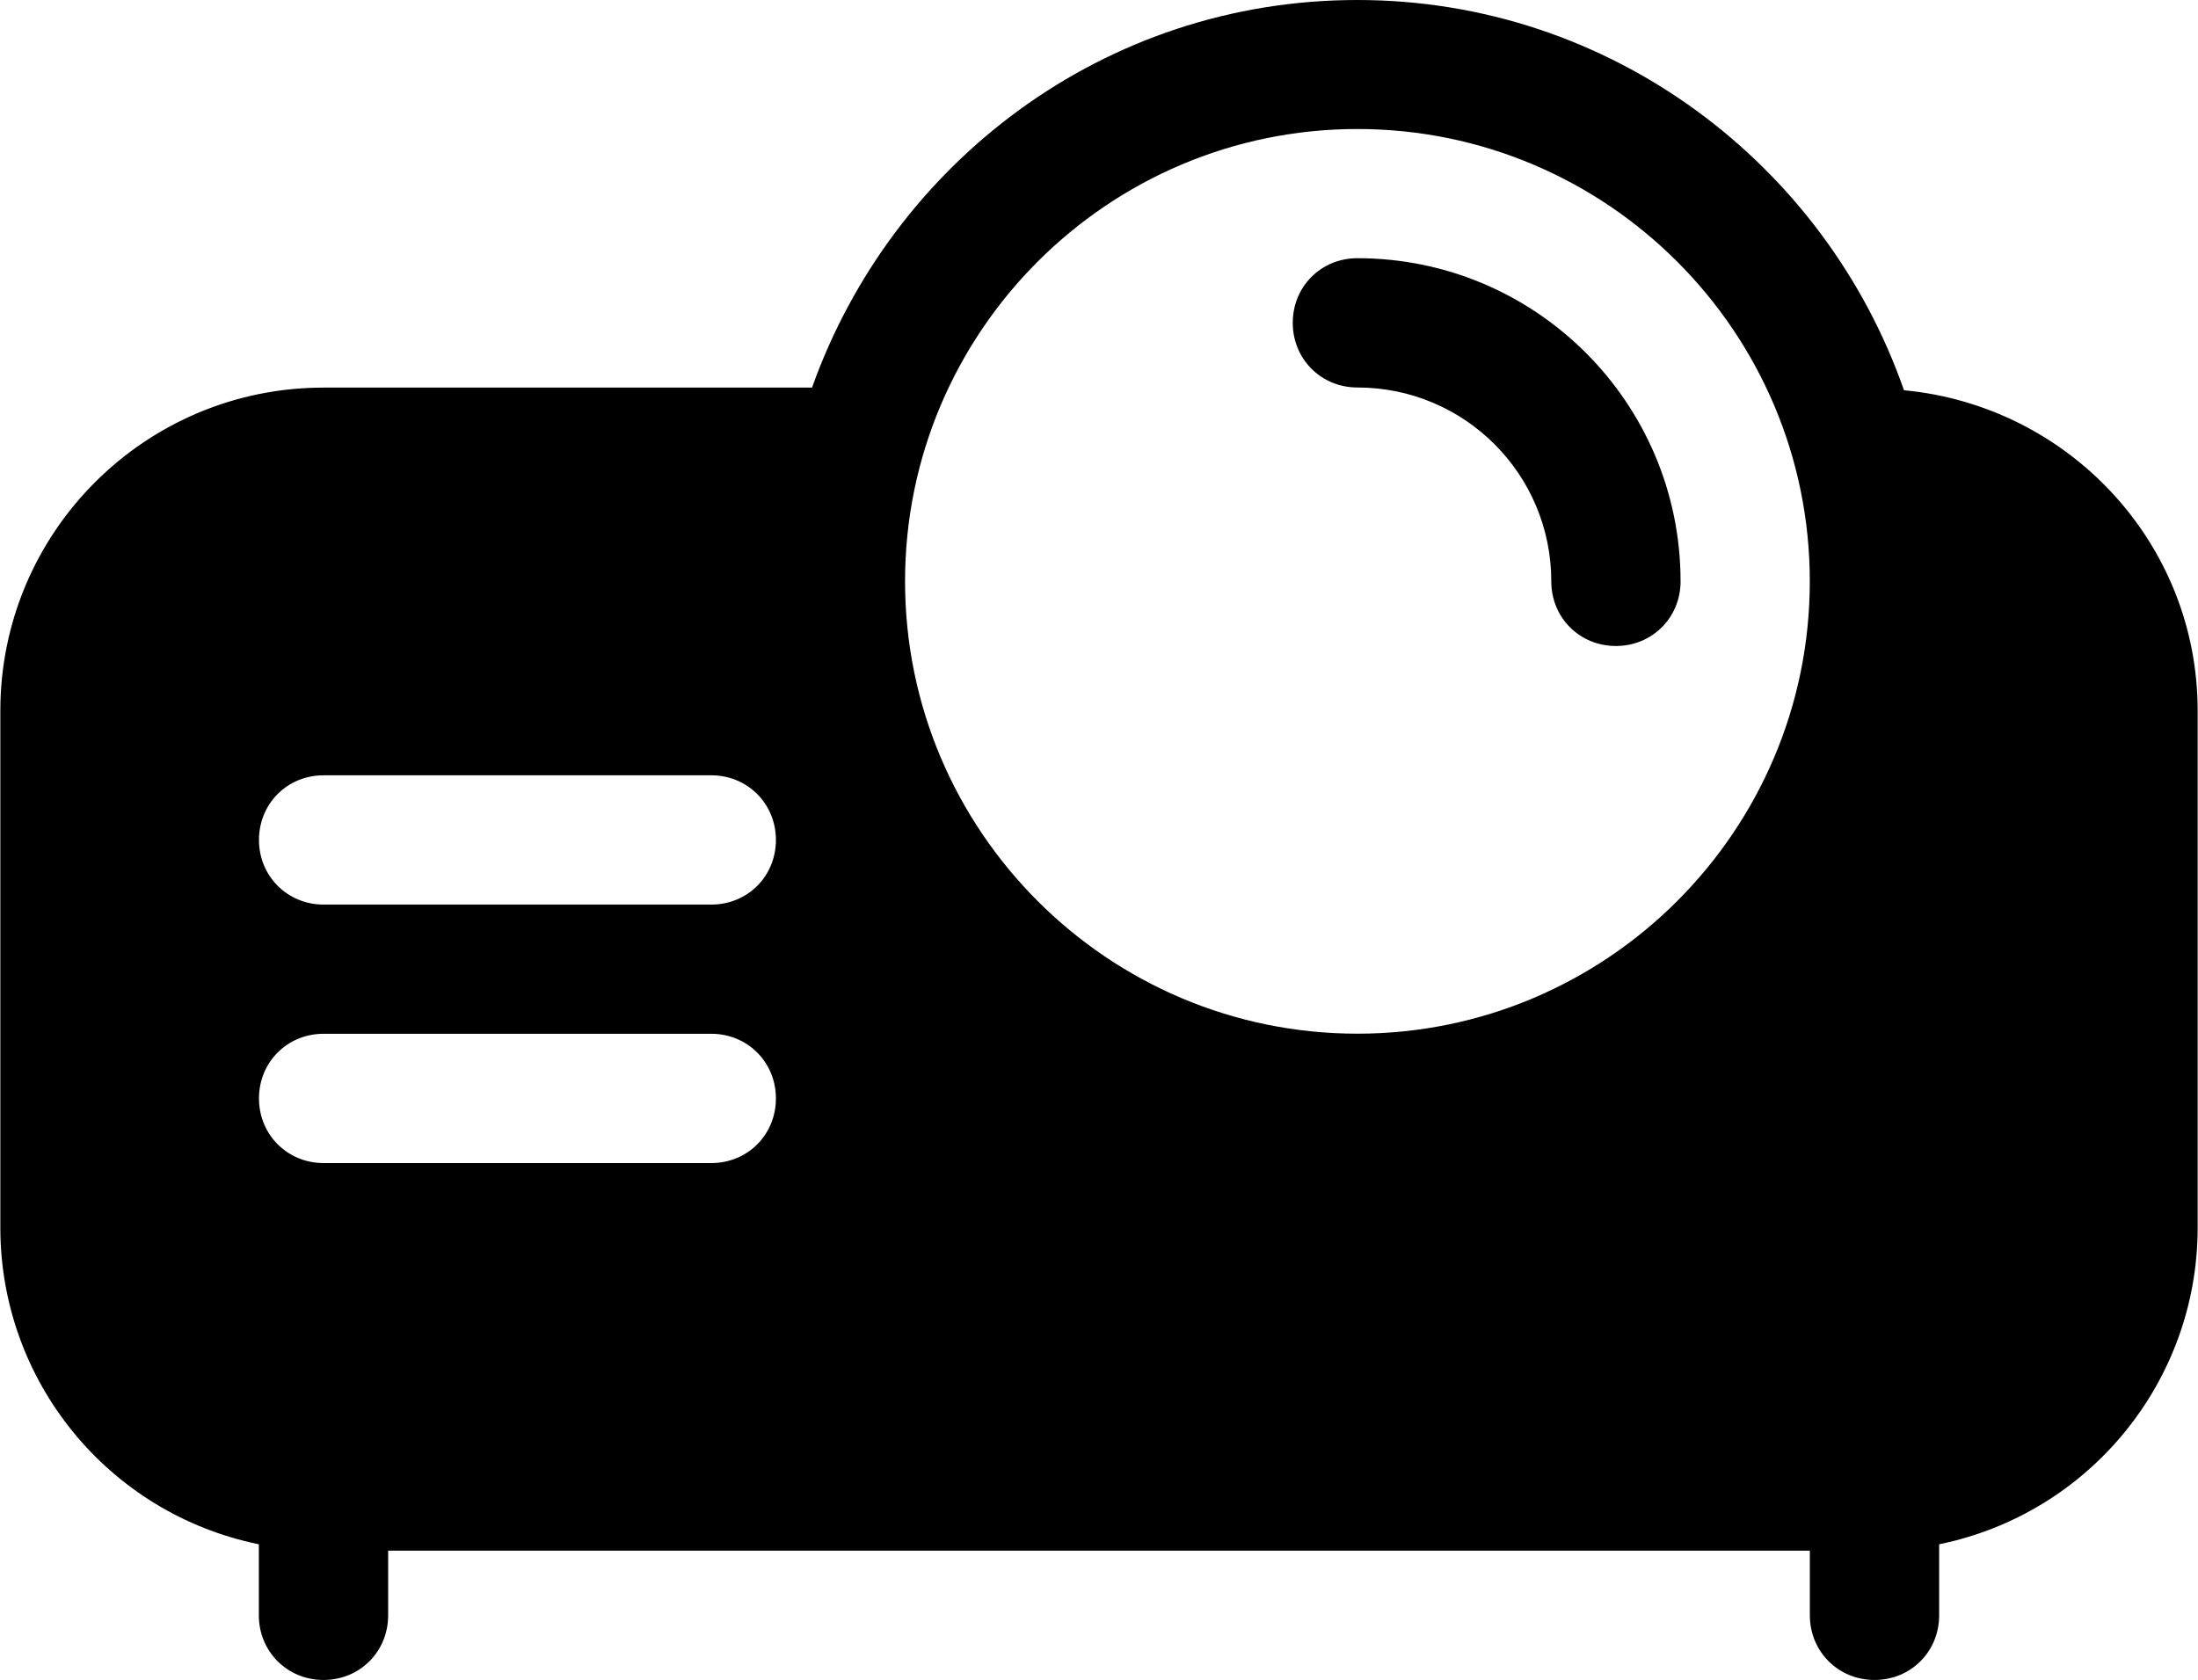 <?xml version="1.0" encoding="UTF-8"?>
<!DOCTYPE svg PUBLIC "-//W3C//DTD SVG 1.1//EN" "http://www.w3.org/Graphics/SVG/1.1/DTD/svg11.dtd">
<!-- Creator: CorelDRAW 2021.5 -->
<svg xmlns="http://www.w3.org/2000/svg" xml:space="preserve" width="0.938in" height="0.717in" version="1.1" style="shape-rendering:geometricPrecision; text-rendering:geometricPrecision; image-rendering:optimizeQuality; fill-rule:evenodd; clip-rule:evenodd"
viewBox="0 0 992.05 758.55"
 xmlns:xlink="http://www.w3.org/1999/xlink"
 xmlns:xodm="http://www.corel.com/coreldraw/odm/2003">
 <defs>
  <style type="text/css">
   <![CDATA[
    .fil0 {fill:black;fill-rule:nonzero}
   ]]>
  </style>
 </defs>
 <g id="Layer_x0020_1">
  <path class="fil0" d="M859.46 176.21c-35.6,-102.08 -132.48,-176.21 -246.78,-176.21 -114.3,0 -210.06,73.53 -246.22,175.01l-220.56 0c-80.55,0 -145.9,65.35 -145.9,145.9l0 233.43c0,69.31 48.74,129.07 116.71,142.94l0 32.07c0,16.32 12.79,29.19 29.19,29.19 16.4,0 29.19,-12.79 29.19,-29.19l0 -29.19 641.87 -0 0 29.19c0,16.32 12.79,29.19 29.19,29.19 16.4,0 29.19,-12.79 29.19,-29.19l0 -32.07c67.89,-13.9 116.71,-73.62 116.71,-142.94l0 -233.43c0,-75.81 -58.29,-137.63 -132.48,-144.7l-0.11 0zm-538.49 348.94l-175.01 0c-16.32,0 -29.19,-12.79 -29.19,-29.19 0,-16.4 12.79,-29.19 29.19,-29.19l175.01 0c16.32,0 29.19,12.79 29.19,29.19 0,16.4 -12.79,29.19 -29.19,29.19zm0 -116.71l-175.01 0c-16.32,0 -29.19,-12.79 -29.19,-29.19 0,-16.4 12.79,-29.19 29.19,-29.19l175.01 -0c16.32,0 29.19,12.79 29.19,29.19 0,16.4 -12.79,29.19 -29.19,29.19l0 0zm291.73 58.29c-112.63,0 -204.24,-91.57 -204.24,-204.24 0,-112.63 91.57,-204.24 204.24,-204.24 112.63,0 204.24,91.57 204.24,204.24 0,112.63 -91.57,204.24 -204.24,204.24zm145.9 -204.24c0,16.32 -12.79,29.19 -29.19,29.19 -16.4,0 -29.19,-12.79 -29.19,-29.19 0,-48.39 -39.14,-87.53 -87.53,-87.53 -16.32,0 -29.19,-12.79 -29.19,-29.19 0,-16.4 12.79,-29.19 29.19,-29.19 80.55,0 145.9,65.35 145.9,145.9z"/>
 </g>
</svg>
